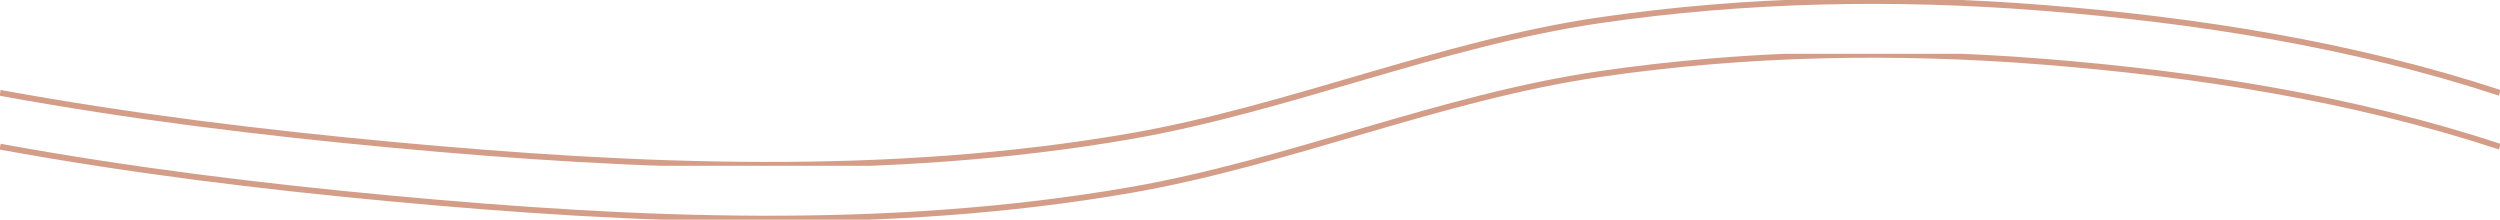 <?xml version="1.0" encoding="UTF-8"?>
<svg xmlns="http://www.w3.org/2000/svg" xmlns:xlink="http://www.w3.org/1999/xlink" width="1280" height="112.456" viewBox="0 0 1280 112.456">
  <defs>
    <style>.a,.c{fill:none;stroke:#d49d88;stroke-width:3px;}.b{clip-path:url(#a);}.c{stroke-miterlimit:10;}</style>
    <clipPath id="a">
      <rect class="a" width="1280" height="84.905"></rect>
    </clipPath>
  </defs>
  <g transform="translate(0 -2627.544)">
    <g transform="translate(0 2655.095)">
      <g class="b" transform="translate(0 0)">
        <path class="c" d="M.073,47.537C66.656,59.71,133.827,67.926,200.931,74.145c125.117,11.6,253.119,17.211,377.74-4.378,81.23-14.073,158.68-47.478,240.43-59.4C894.359-.6,970.477-1.977,1046.071,4.029c78.265,6.218,157.855,18.549,233.808,43.5l.027.009" transform="translate(-0.014 0)"></path>
      </g>
    </g>
    <g transform="translate(0 2627.544)">
      <g class="b" transform="translate(0 0)">
        <path class="c" d="M.073,47.537C66.656,59.71,133.827,67.926,200.931,74.145c125.117,11.6,253.119,17.211,377.74-4.378,81.23-14.073,158.68-47.478,240.43-59.4C894.359-.6,970.477-1.977,1046.071,4.029c78.265,6.218,157.855,18.549,233.808,43.5l.027.009" transform="translate(-0.014 0)"></path>
      </g>
    </g>
  </g>
</svg>

